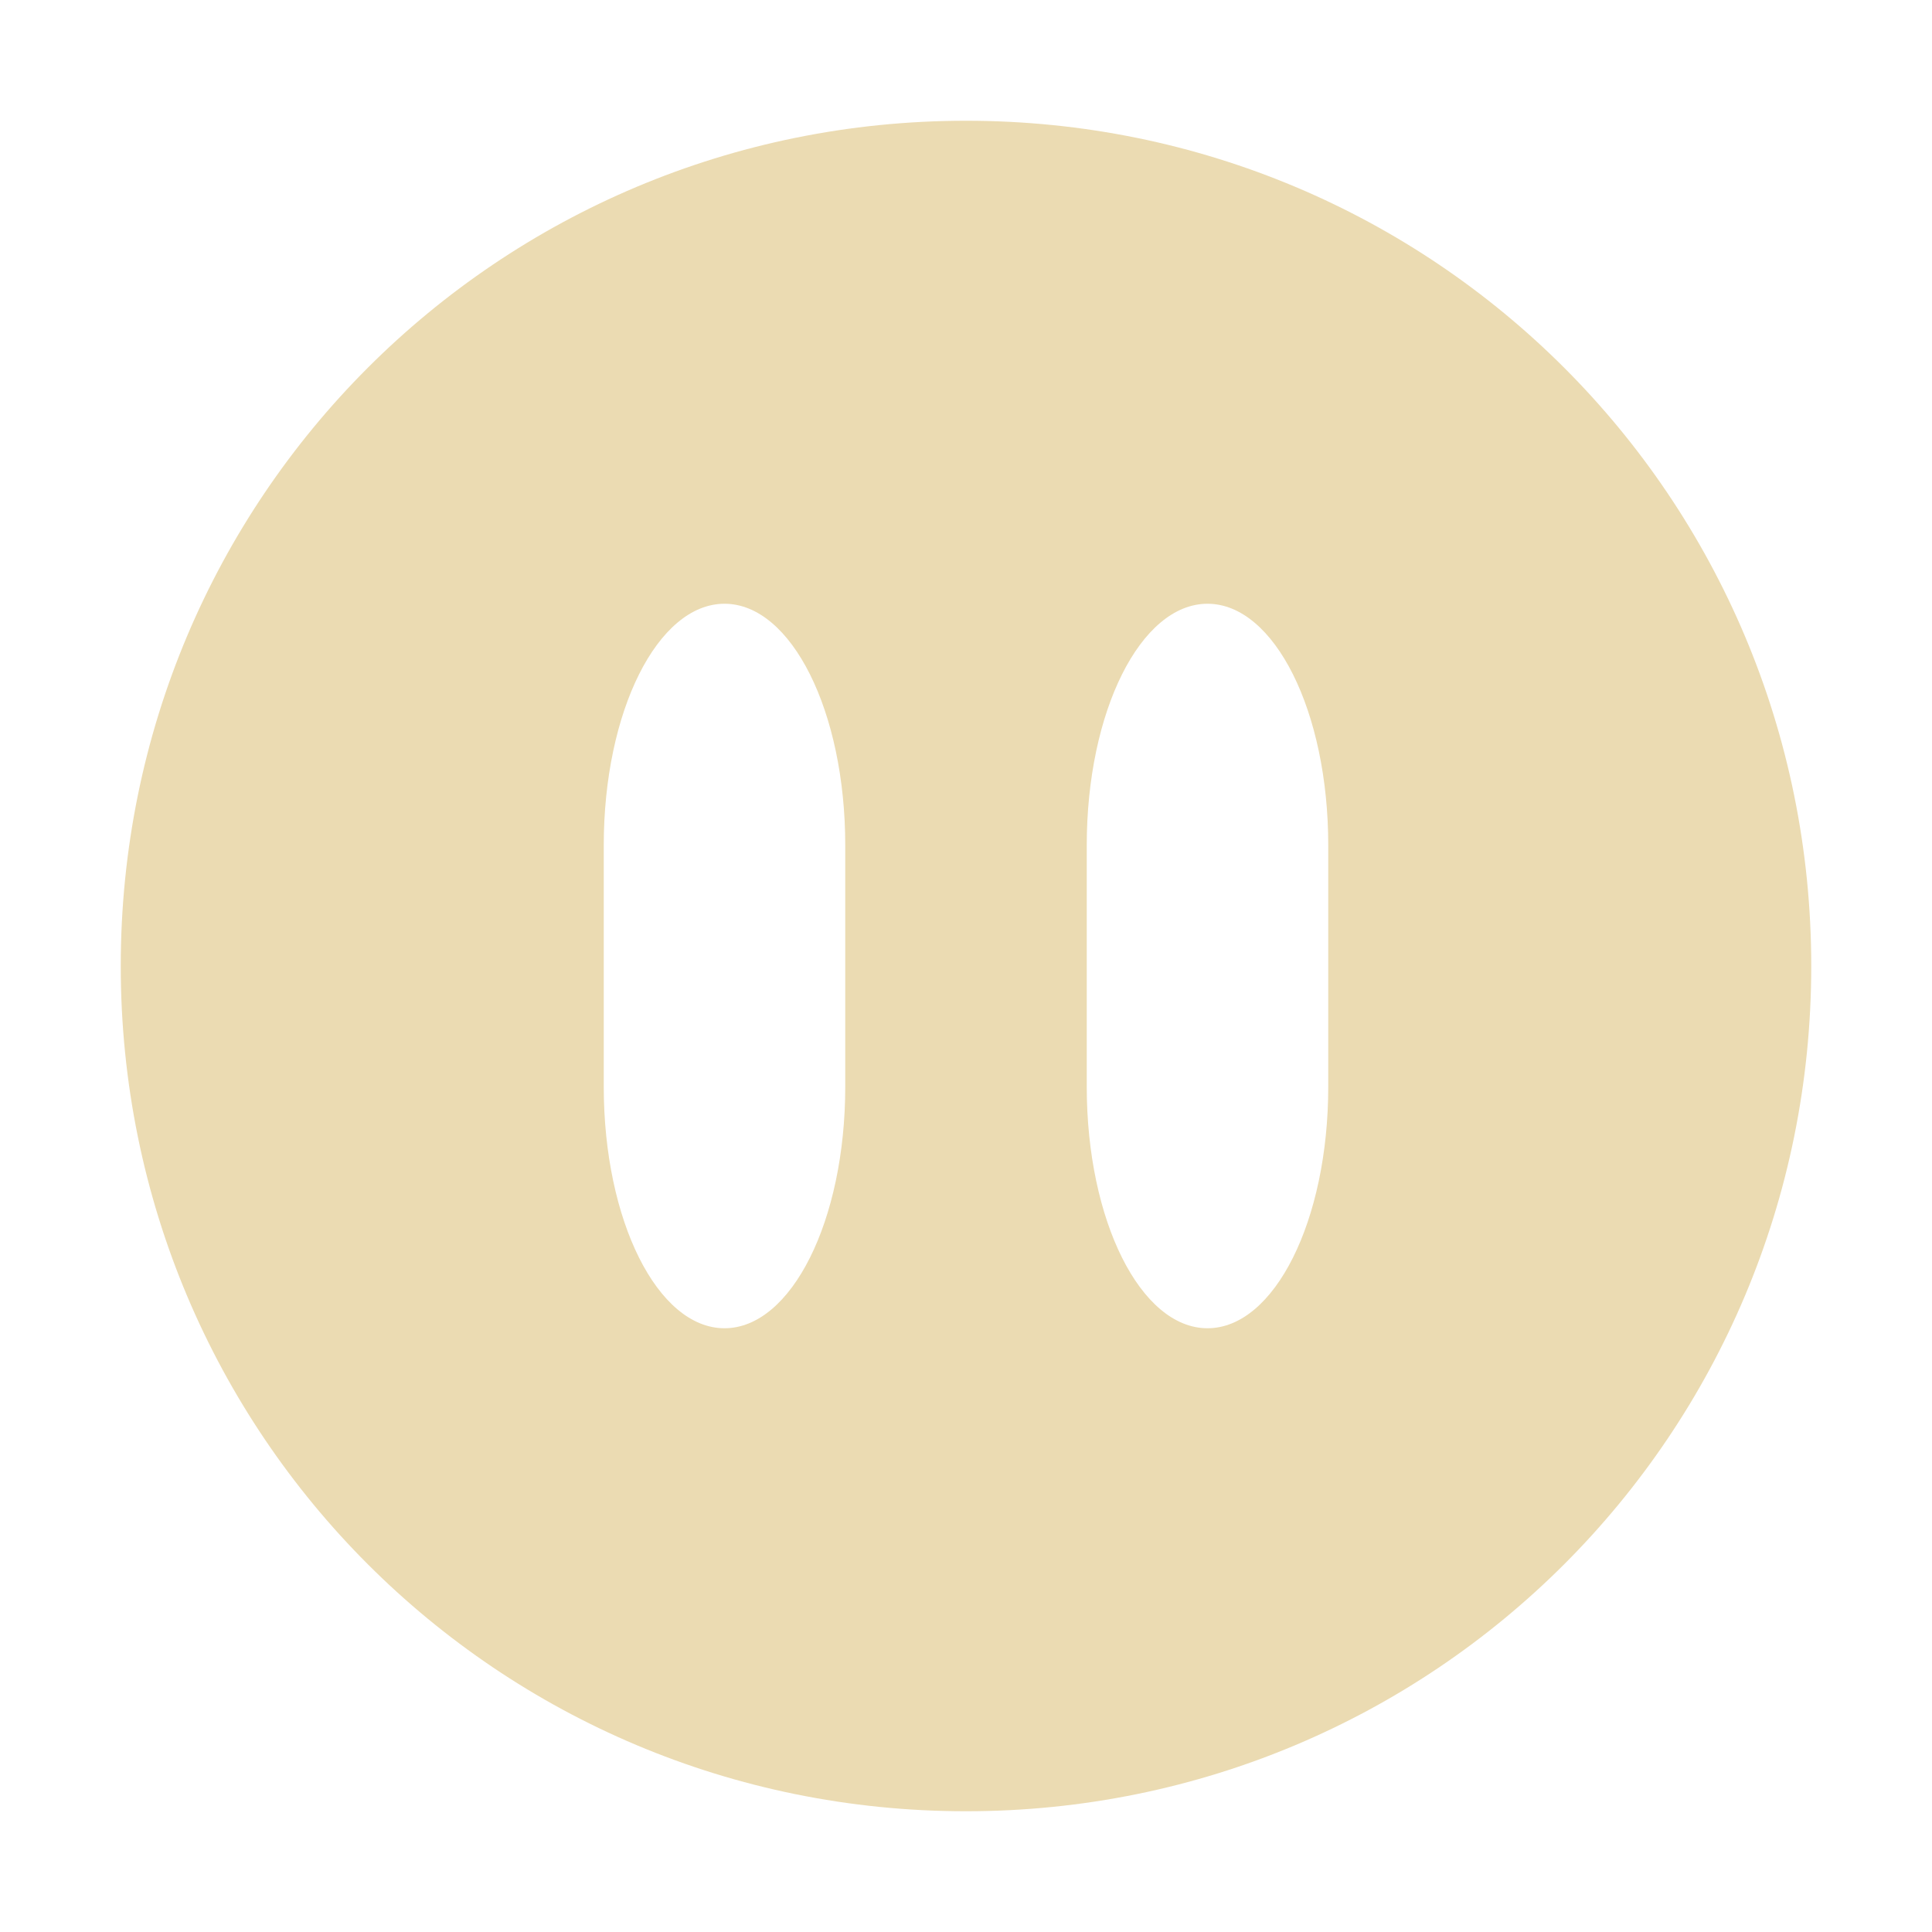 <svg width="16" height="16" version="1.1" xmlns="http://www.w3.org/2000/svg">
  <defs>
    <style id="current-color-scheme" type="text/css">.ColorScheme-Text { color:#ebdbb2; } .ColorScheme-Highlight { color:#458588; } .ColorScheme-NeutralText { color:#fe8019; } .ColorScheme-PositiveText { color:#689d6a; } .ColorScheme-NegativeText { color:#fb4934; }</style>
  </defs>
  <path class="ColorScheme-Text" d="m8 1c-3.878 0-7 3.122-7 7s3.122 7 7 7 7-3.122 7-7-3.122-7-7-7zm-2 4c0.554 0 1 0.892 1 2v2c0 1.108-0.446 2-1 2s-1-0.892-1-2v-2c0-1.108 0.446-2 1-2zm4 0c0.554 0 1 0.892 1 2v2c0 1.108-0.446 2-1 2s-1-0.892-1-2v-2c0-1.108 0.446-2 1-2z" fill="currentColor"/>
</svg>
